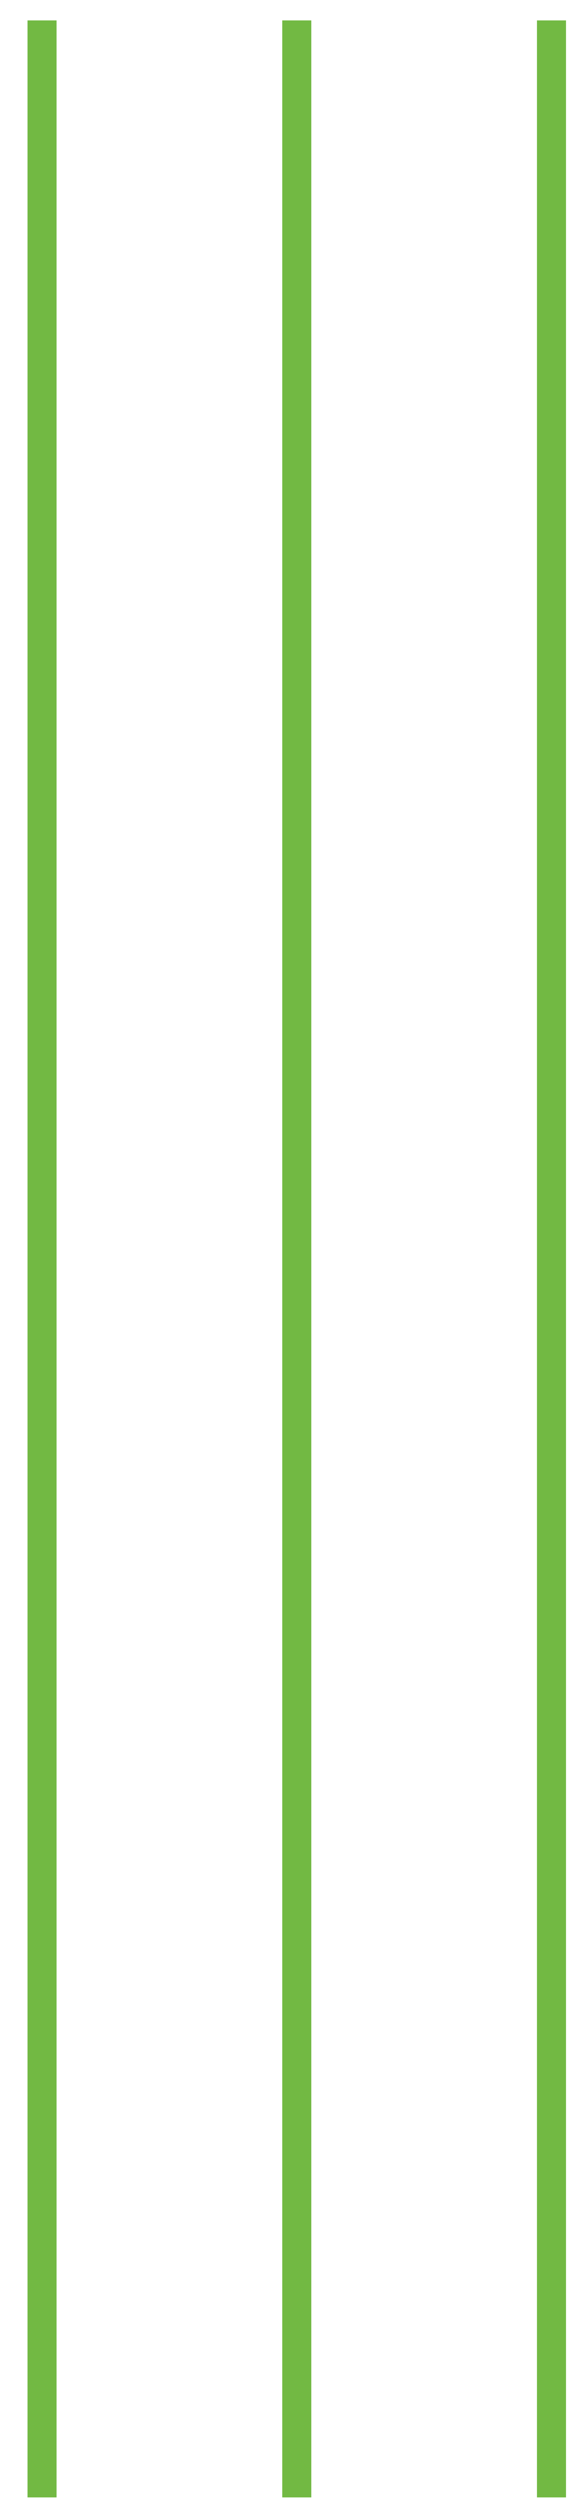 <svg width="20" height="86" viewBox="0 0 20 86" fill="none" xmlns="http://www.w3.org/2000/svg">
<g id="Group 146">
<line id="Line 32" x1="1.447" y1="0.702" x2="1.447" y2="85.911" stroke="#72B943"/>
<line id="Line 33" x1="10.216" y1="0.702" x2="10.216" y2="85.911" stroke="#72B943"/>
<line id="Line 34" x1="18.984" y1="0.702" x2="18.984" y2="85.911" stroke="#72B943"/>
</g>
</svg>

